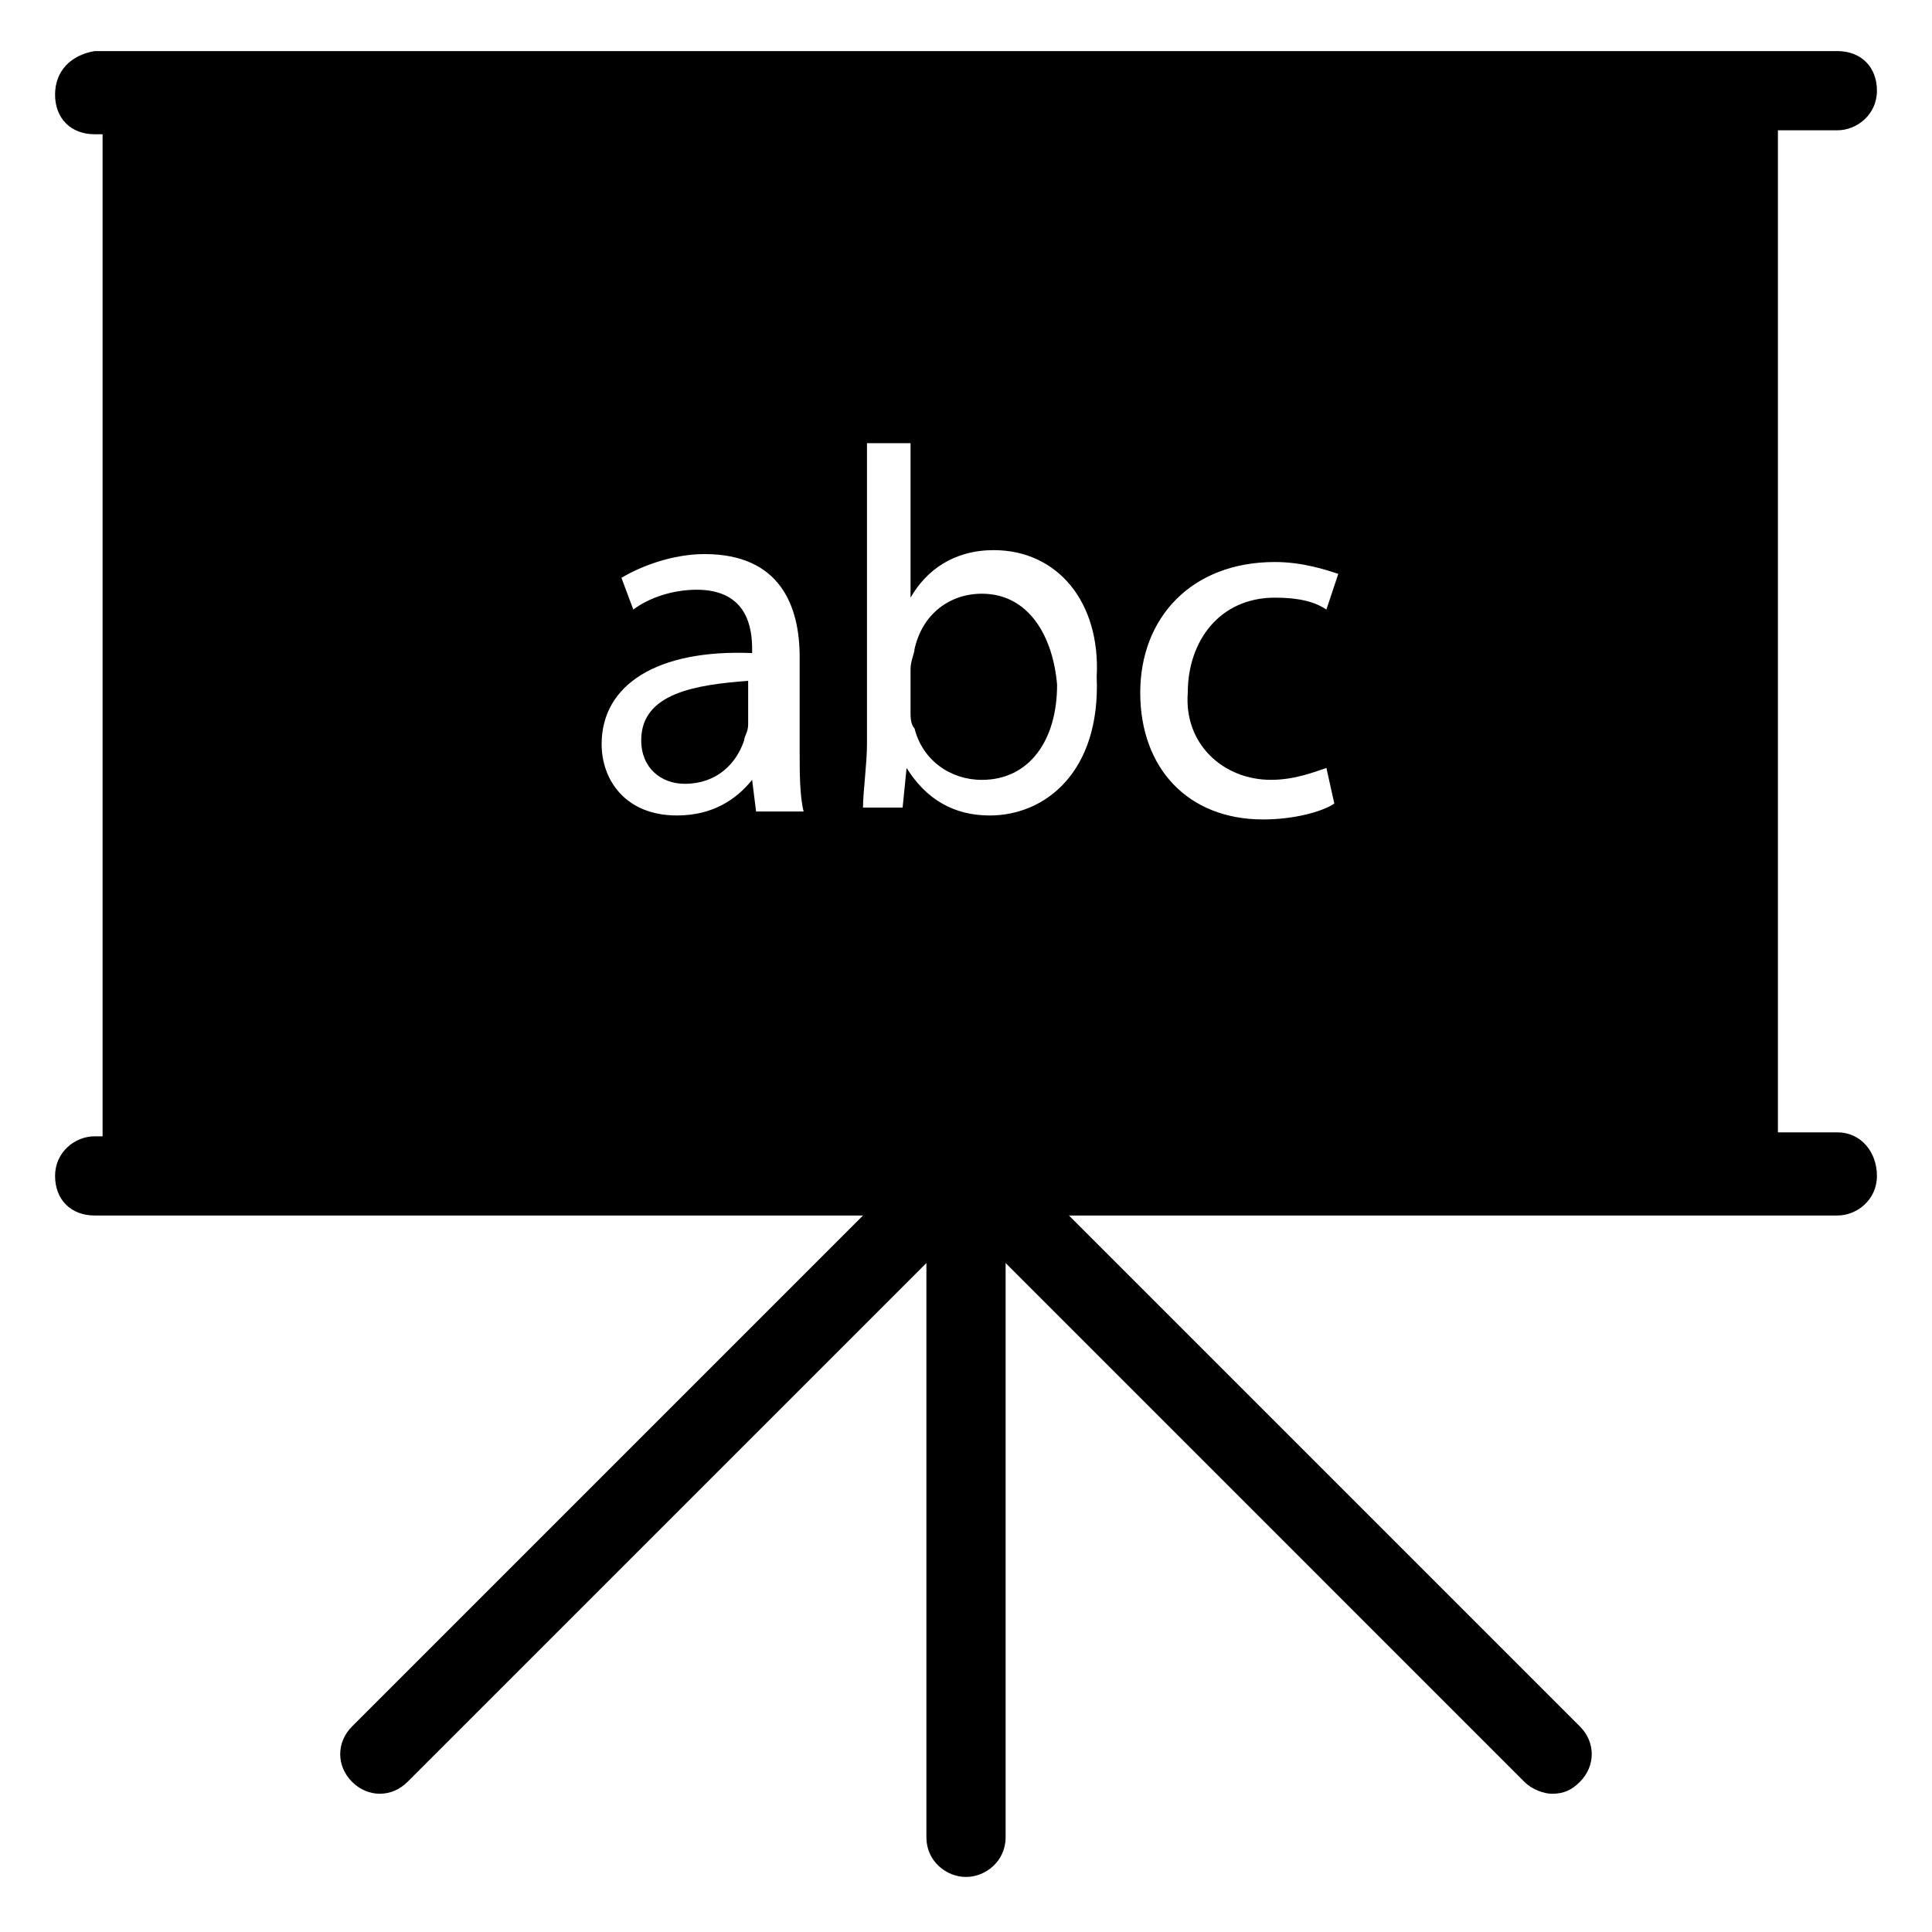 <?xml version="1.0" encoding="UTF-8"?>
<!-- Uploaded to: ICON Repo, www.svgrepo.com, Generator: ICON Repo Mixer Tools -->
<svg fill="#000000" width="800px" height="800px" version="1.1" viewBox="144 144 512 512" xmlns="http://www.w3.org/2000/svg">
 <g>
  <path d="m555.34 619.37c-2.098 0-5.246-1.051-7.348-3.148l-147.99-148-148 147.99c-4.199 4.199-10.496 4.199-14.695 0-4.199-4.199-4.199-10.496 0-14.695l155.34-155.34c4.199-4.199 10.496-4.199 14.695 0l155.34 155.34c4.199 4.199 4.199 10.496 0 14.695-2.098 2.102-4.195 3.152-7.344 3.152z"/>
  <path d="m400 641.41c-5.246 0-10.496-4.199-10.496-10.496v-176.33c0-5.246 4.199-10.496 10.496-10.496 5.246 0 10.496 4.199 10.496 10.496v176.33c0 6.297-5.25 10.496-10.496 10.496z"/>
  <path d="m404.2 301.34c-8.398 0-15.742 5.246-17.844 14.695 0 1.051-1.051 3.148-1.051 5.246v11.547c0 1.051 0 3.148 1.051 4.199 2.098 8.398 9.445 13.645 17.844 13.645 12.594 0 19.941-10.496 19.941-25.191-1.047-12.594-7.344-24.141-19.941-24.141z"/>
  <path d="m313.93 340.17c0 7.348 5.246 11.547 11.547 11.547 8.398 0 13.645-5.246 15.742-11.547 0-1.051 1.051-2.098 1.051-4.199v-11.547c-13.645 1.051-28.34 3.148-28.34 15.746z"/>
  <path d="m630.91 444.08h-15.742v-265.55h15.742c5.246 0 10.496-4.199 10.496-10.496s-4.199-10.496-10.496-10.496h-461.82c-6.297 1.051-10.496 5.25-10.496 11.547 0 6.297 4.199 10.496 10.496 10.496h2.098v265.55h-2.098c-5.246 0-10.496 4.199-10.496 10.496s4.199 10.496 10.496 10.496h461.82c5.246 0 10.496-4.199 10.496-10.496 0-6.301-4.199-11.547-10.496-11.547zm-286.54-85.02-1.051-8.398c-4.199 5.246-10.496 9.445-19.941 9.445-13.645 0-19.941-9.445-19.941-18.895 0-15.742 14.695-25.191 39.887-24.141l-0.004-1.043c0-5.246-1.051-15.742-14.695-15.742-6.297 0-12.594 2.098-16.793 5.246l-3.148-8.398c5.246-3.148 13.645-6.297 22.043-6.297 19.941 0 25.191 13.645 25.191 27.289v25.191c0 5.246 0 11.547 1.051 15.742zm61.926 1.051c-9.445 0-16.793-4.199-22.043-12.594l-1.051 10.496h-10.496c0-4.199 1.051-11.547 1.051-16.793v-79.77h11.547v40.934c4.199-7.348 11.547-12.594 22.043-12.594 16.793 0 28.34 13.645 27.289 33.586 1.047 25.188-13.645 36.734-28.34 36.734zm74.52-9.445c6.297 0 11.547-2.098 14.695-3.148l2.098 9.445c-3.148 2.098-10.496 4.199-18.895 4.199-19.941 0-32.539-13.645-32.539-33.586s13.645-34.637 35.688-34.637c7.348 0 13.645 2.098 16.793 3.148l-3.148 9.445c-3.148-2.098-7.348-3.148-13.645-3.148-14.695 0-23.09 11.547-23.09 25.191-1.047 13.645 9.449 23.09 22.043 23.09z"/>
 </g>
</svg>